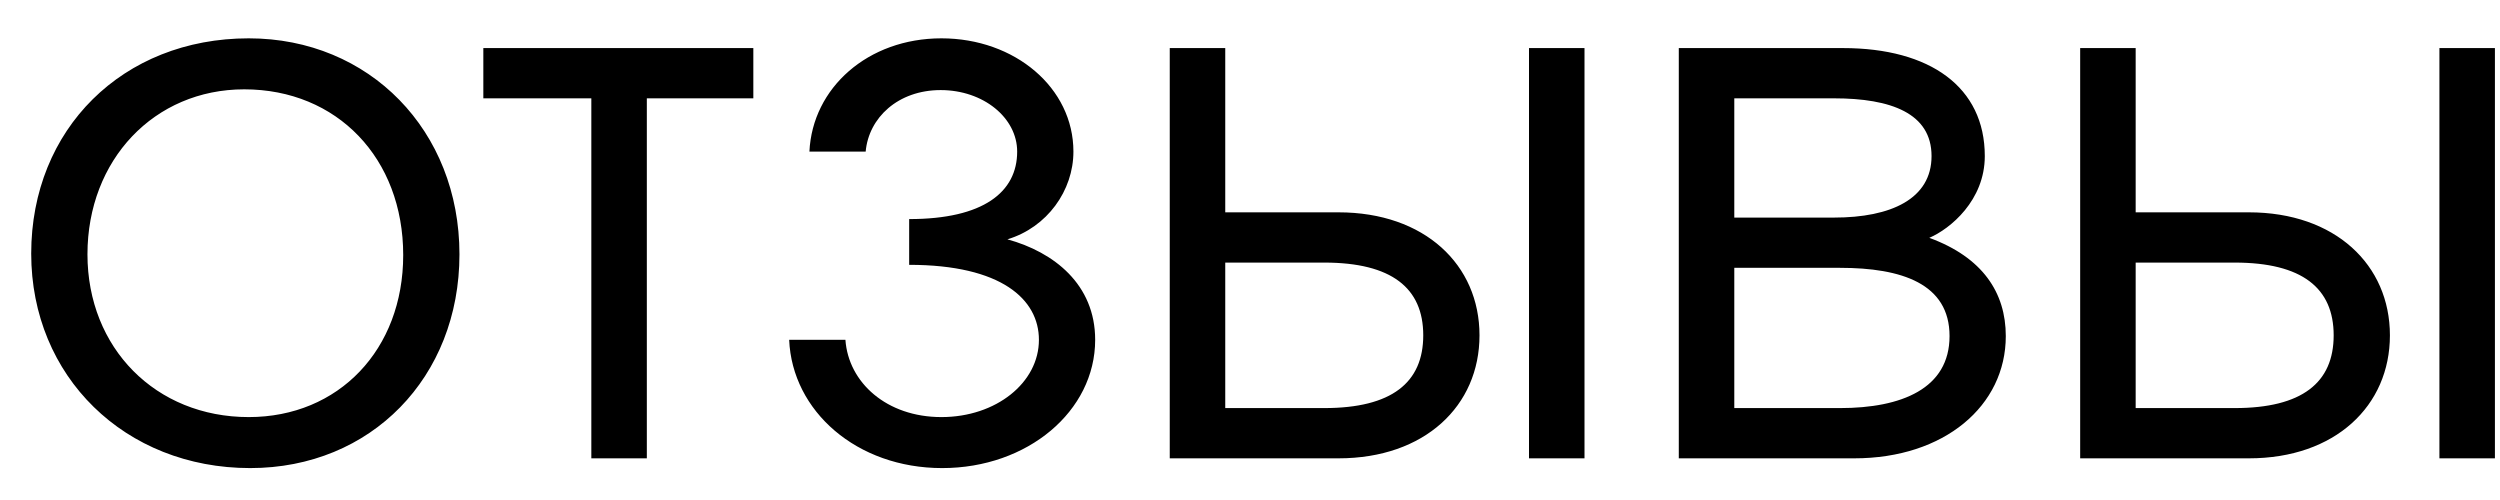 <?xml version="1.0" encoding="UTF-8"?> <svg xmlns="http://www.w3.org/2000/svg" width="60" height="12" viewBox="0 0 60 12" fill="none"><path d="M5.969 0.92C8.867 0.92 11.027 3.134 11.027 6.104C11.027 9.056 8.903 11.234 6.005 11.234C2.999 11.234 0.749 9.038 0.749 6.086C0.749 3.098 2.945 0.92 5.969 0.92ZM5.861 2.144C3.701 2.144 2.099 3.836 2.099 6.104C2.099 8.354 3.737 10.01 5.969 10.01C8.129 10.01 9.677 8.39 9.677 6.122C9.677 3.8 8.093 2.144 5.861 2.144ZM18.08 2.36H15.524V11H14.192V2.36H11.6V1.154H18.08V2.36ZM21.82 6.356V5.258C23.602 5.258 24.412 4.61 24.412 3.638C24.412 2.828 23.602 2.162 22.576 2.162C21.55 2.162 20.848 2.828 20.776 3.638H19.426C19.498 2.108 20.83 0.92 22.594 0.92C24.358 0.92 25.762 2.108 25.762 3.638C25.762 4.574 25.132 5.456 24.178 5.744C25.294 6.05 26.284 6.824 26.284 8.156C26.284 9.866 24.664 11.234 22.612 11.234C20.56 11.234 19.012 9.866 18.94 8.156H20.29C20.362 9.182 21.28 10.01 22.594 10.01C23.908 10.01 24.934 9.182 24.934 8.156C24.934 7.184 24.034 6.356 21.82 6.356ZM29.406 6.302V9.794H31.782C33.402 9.794 34.158 9.182 34.158 8.048C34.158 6.914 33.402 6.302 31.782 6.302H29.406ZM32.124 5.096C34.194 5.096 35.508 6.356 35.508 8.048C35.508 9.74 34.194 11 32.124 11H28.074V1.154H29.406V5.096H32.124ZM38.028 1.154V11H36.696V1.154H38.028ZM41.623 6.428V9.794H44.161C45.637 9.794 46.789 9.326 46.789 8.066C46.789 6.806 45.637 6.428 44.161 6.428H41.623ZM47.635 3.746C47.635 4.808 46.807 5.492 46.303 5.708C47.581 6.176 48.139 7.022 48.139 8.066C48.139 9.74 46.663 11 44.503 11H40.291V1.154H44.233C46.321 1.154 47.635 2.09 47.635 3.746ZM46.357 3.746C46.357 2.72 45.385 2.36 44.017 2.36H41.623V5.222H44.017C45.385 5.222 46.357 4.772 46.357 3.746ZM51.256 6.302V9.794H53.632C55.252 9.794 56.008 9.182 56.008 8.048C56.008 6.914 55.252 6.302 53.632 6.302H51.256ZM53.974 5.096C56.044 5.096 57.358 6.356 57.358 8.048C57.358 9.74 56.044 11 53.974 11H49.924V1.154H51.256V5.096H53.974ZM59.878 1.154V11H58.546V1.154H59.878Z" fill="black"></path></svg> 